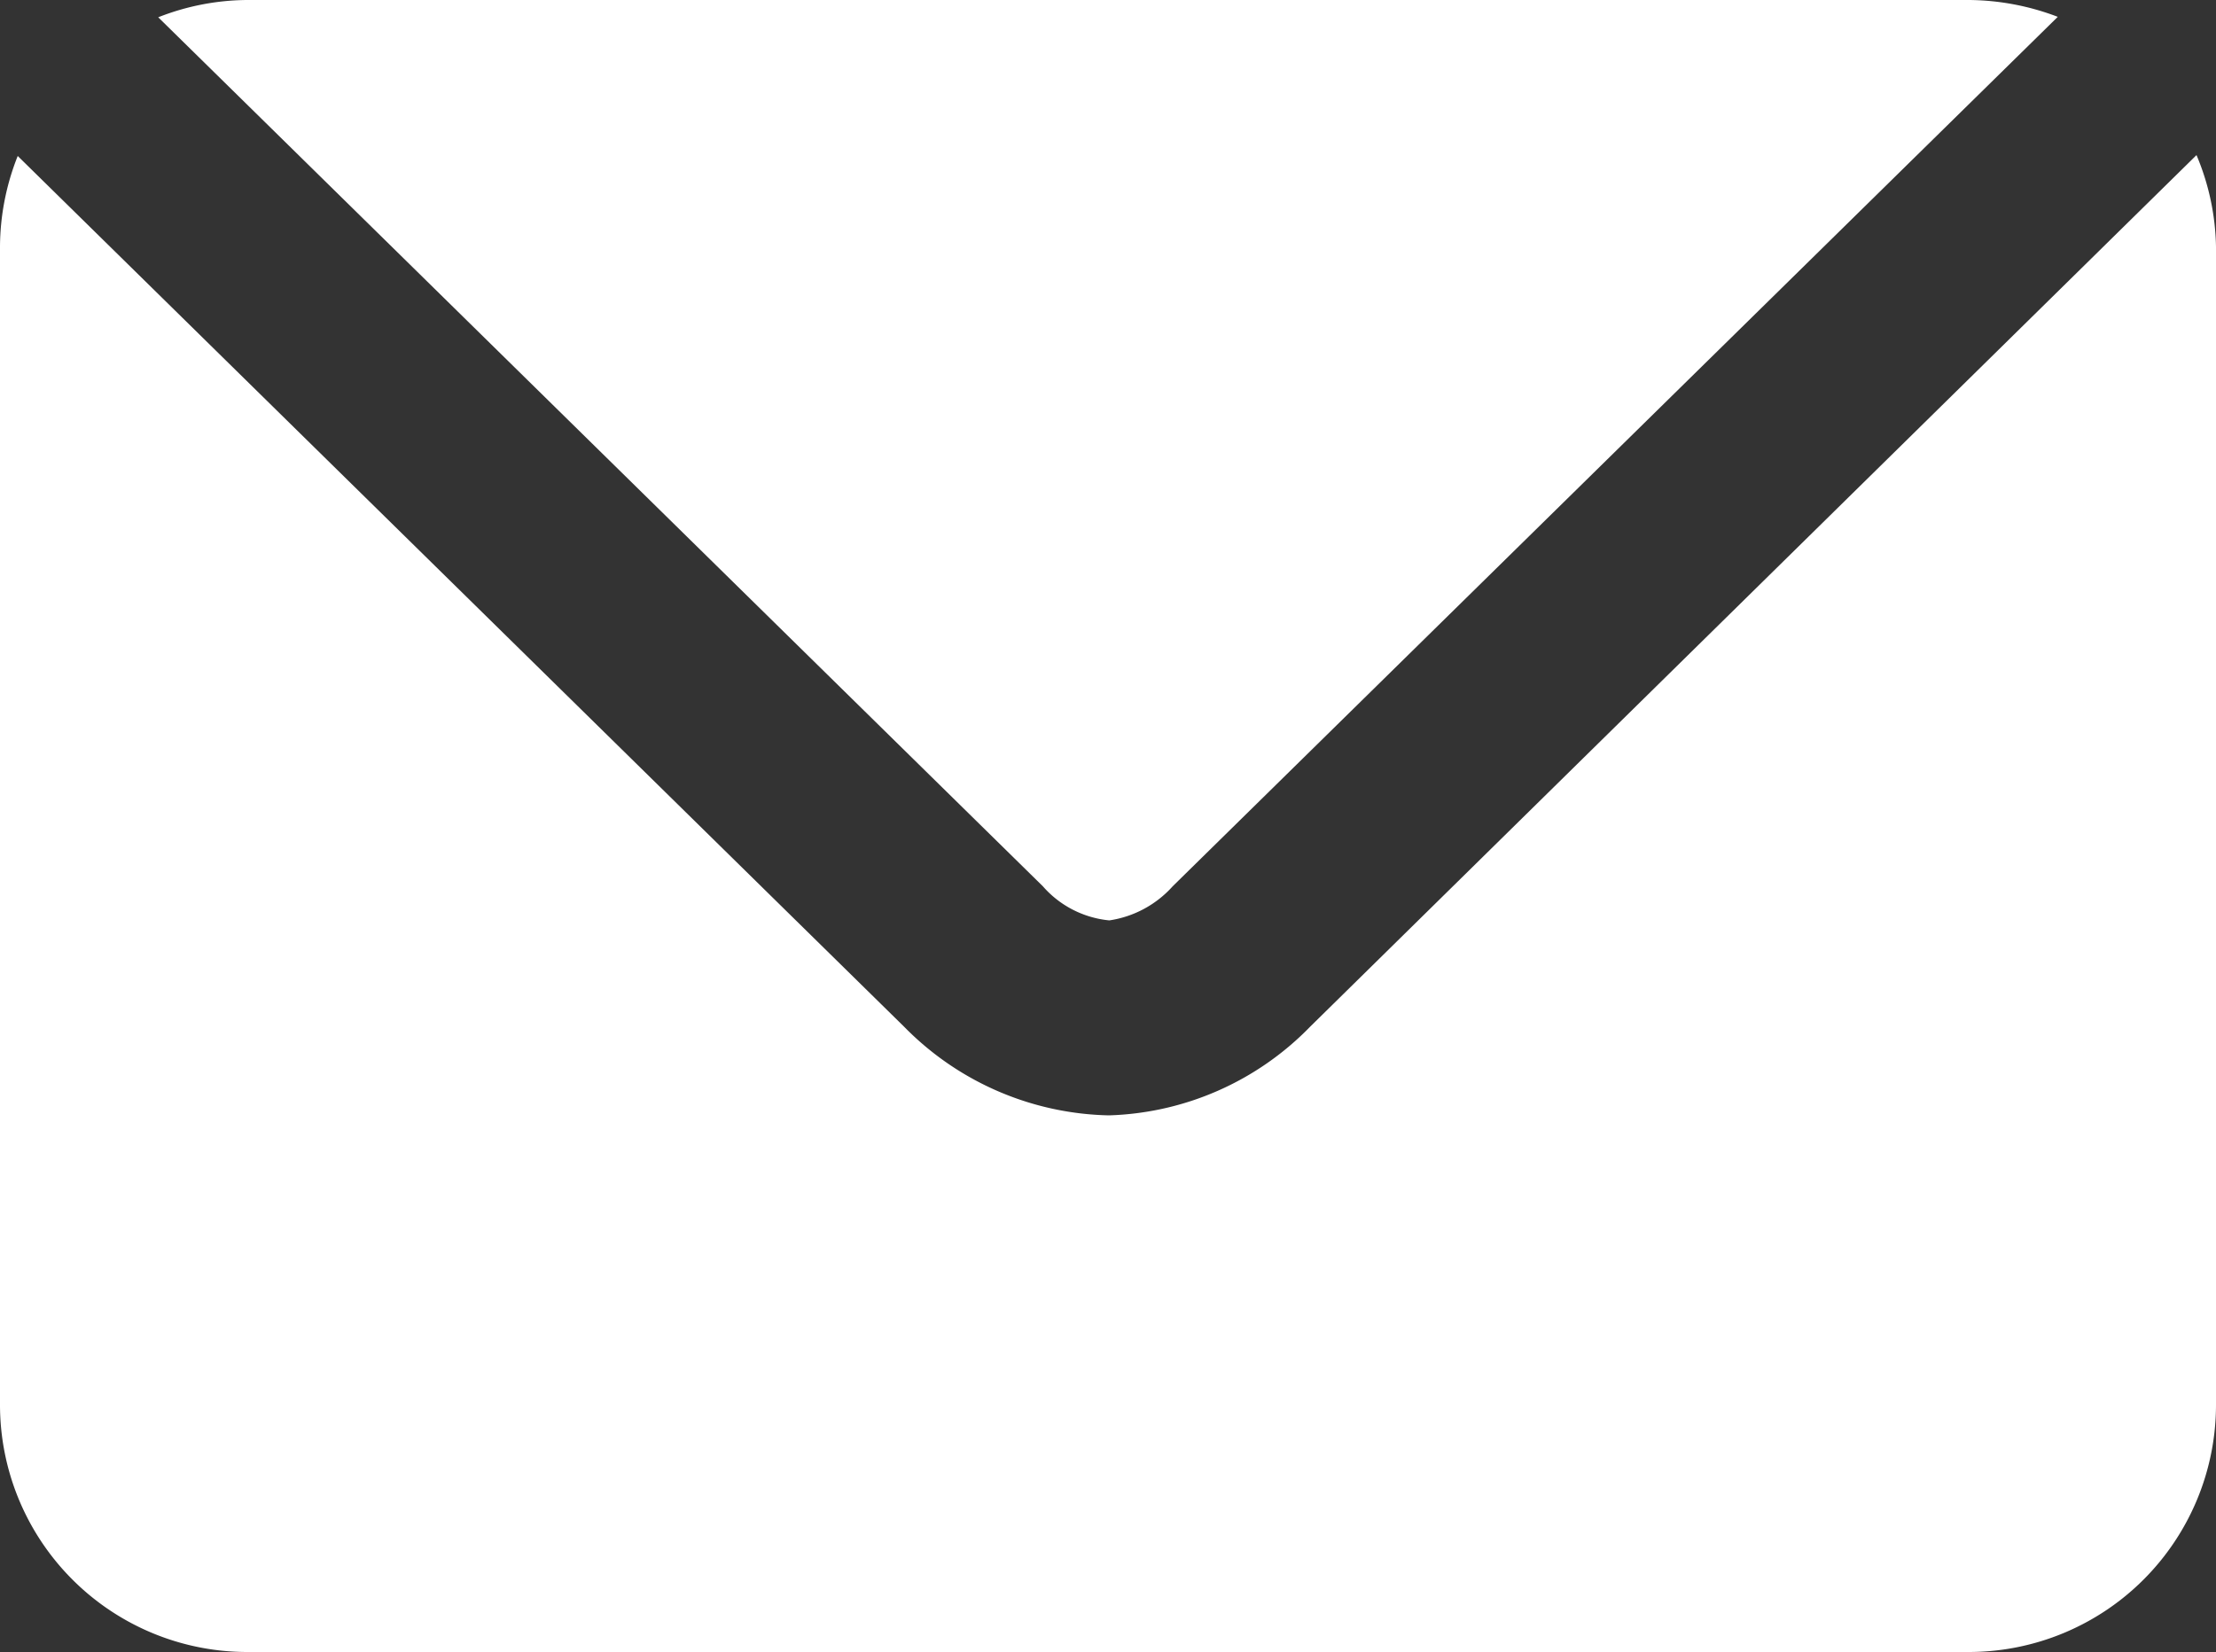 <svg xmlns="http://www.w3.org/2000/svg" viewBox="0 0 50 37.28"><rect x="0" y="0" width="50" height="37.28" fill="#333333" stroke="none"/><defs><style>.cls-1{fill:#fff;}</style></defs><g id="レイヤー_2" data-name="レイヤー 2"><g id="design"><path class="cls-1" d="M44.43,0a5.72,5.72,0,0,1,2,.38L26.46,20a2.39,2.39,0,0,1-1.43.77,2.28,2.28,0,0,1-1.5-.77L3.57.39a5.56,5.56,0,0,1,2-.39ZM50,31.7a5.58,5.58,0,0,1-5.57,5.58H5.57A5.58,5.58,0,0,1,0,31.7V5.57A5.59,5.59,0,0,1,.4,3.52l20,19.65a6.66,6.66,0,0,0,4.62,2,6.61,6.61,0,0,0,4.54-2l20-19.67A5.54,5.54,0,0,1,50,5.57Z"/></g></g></svg>